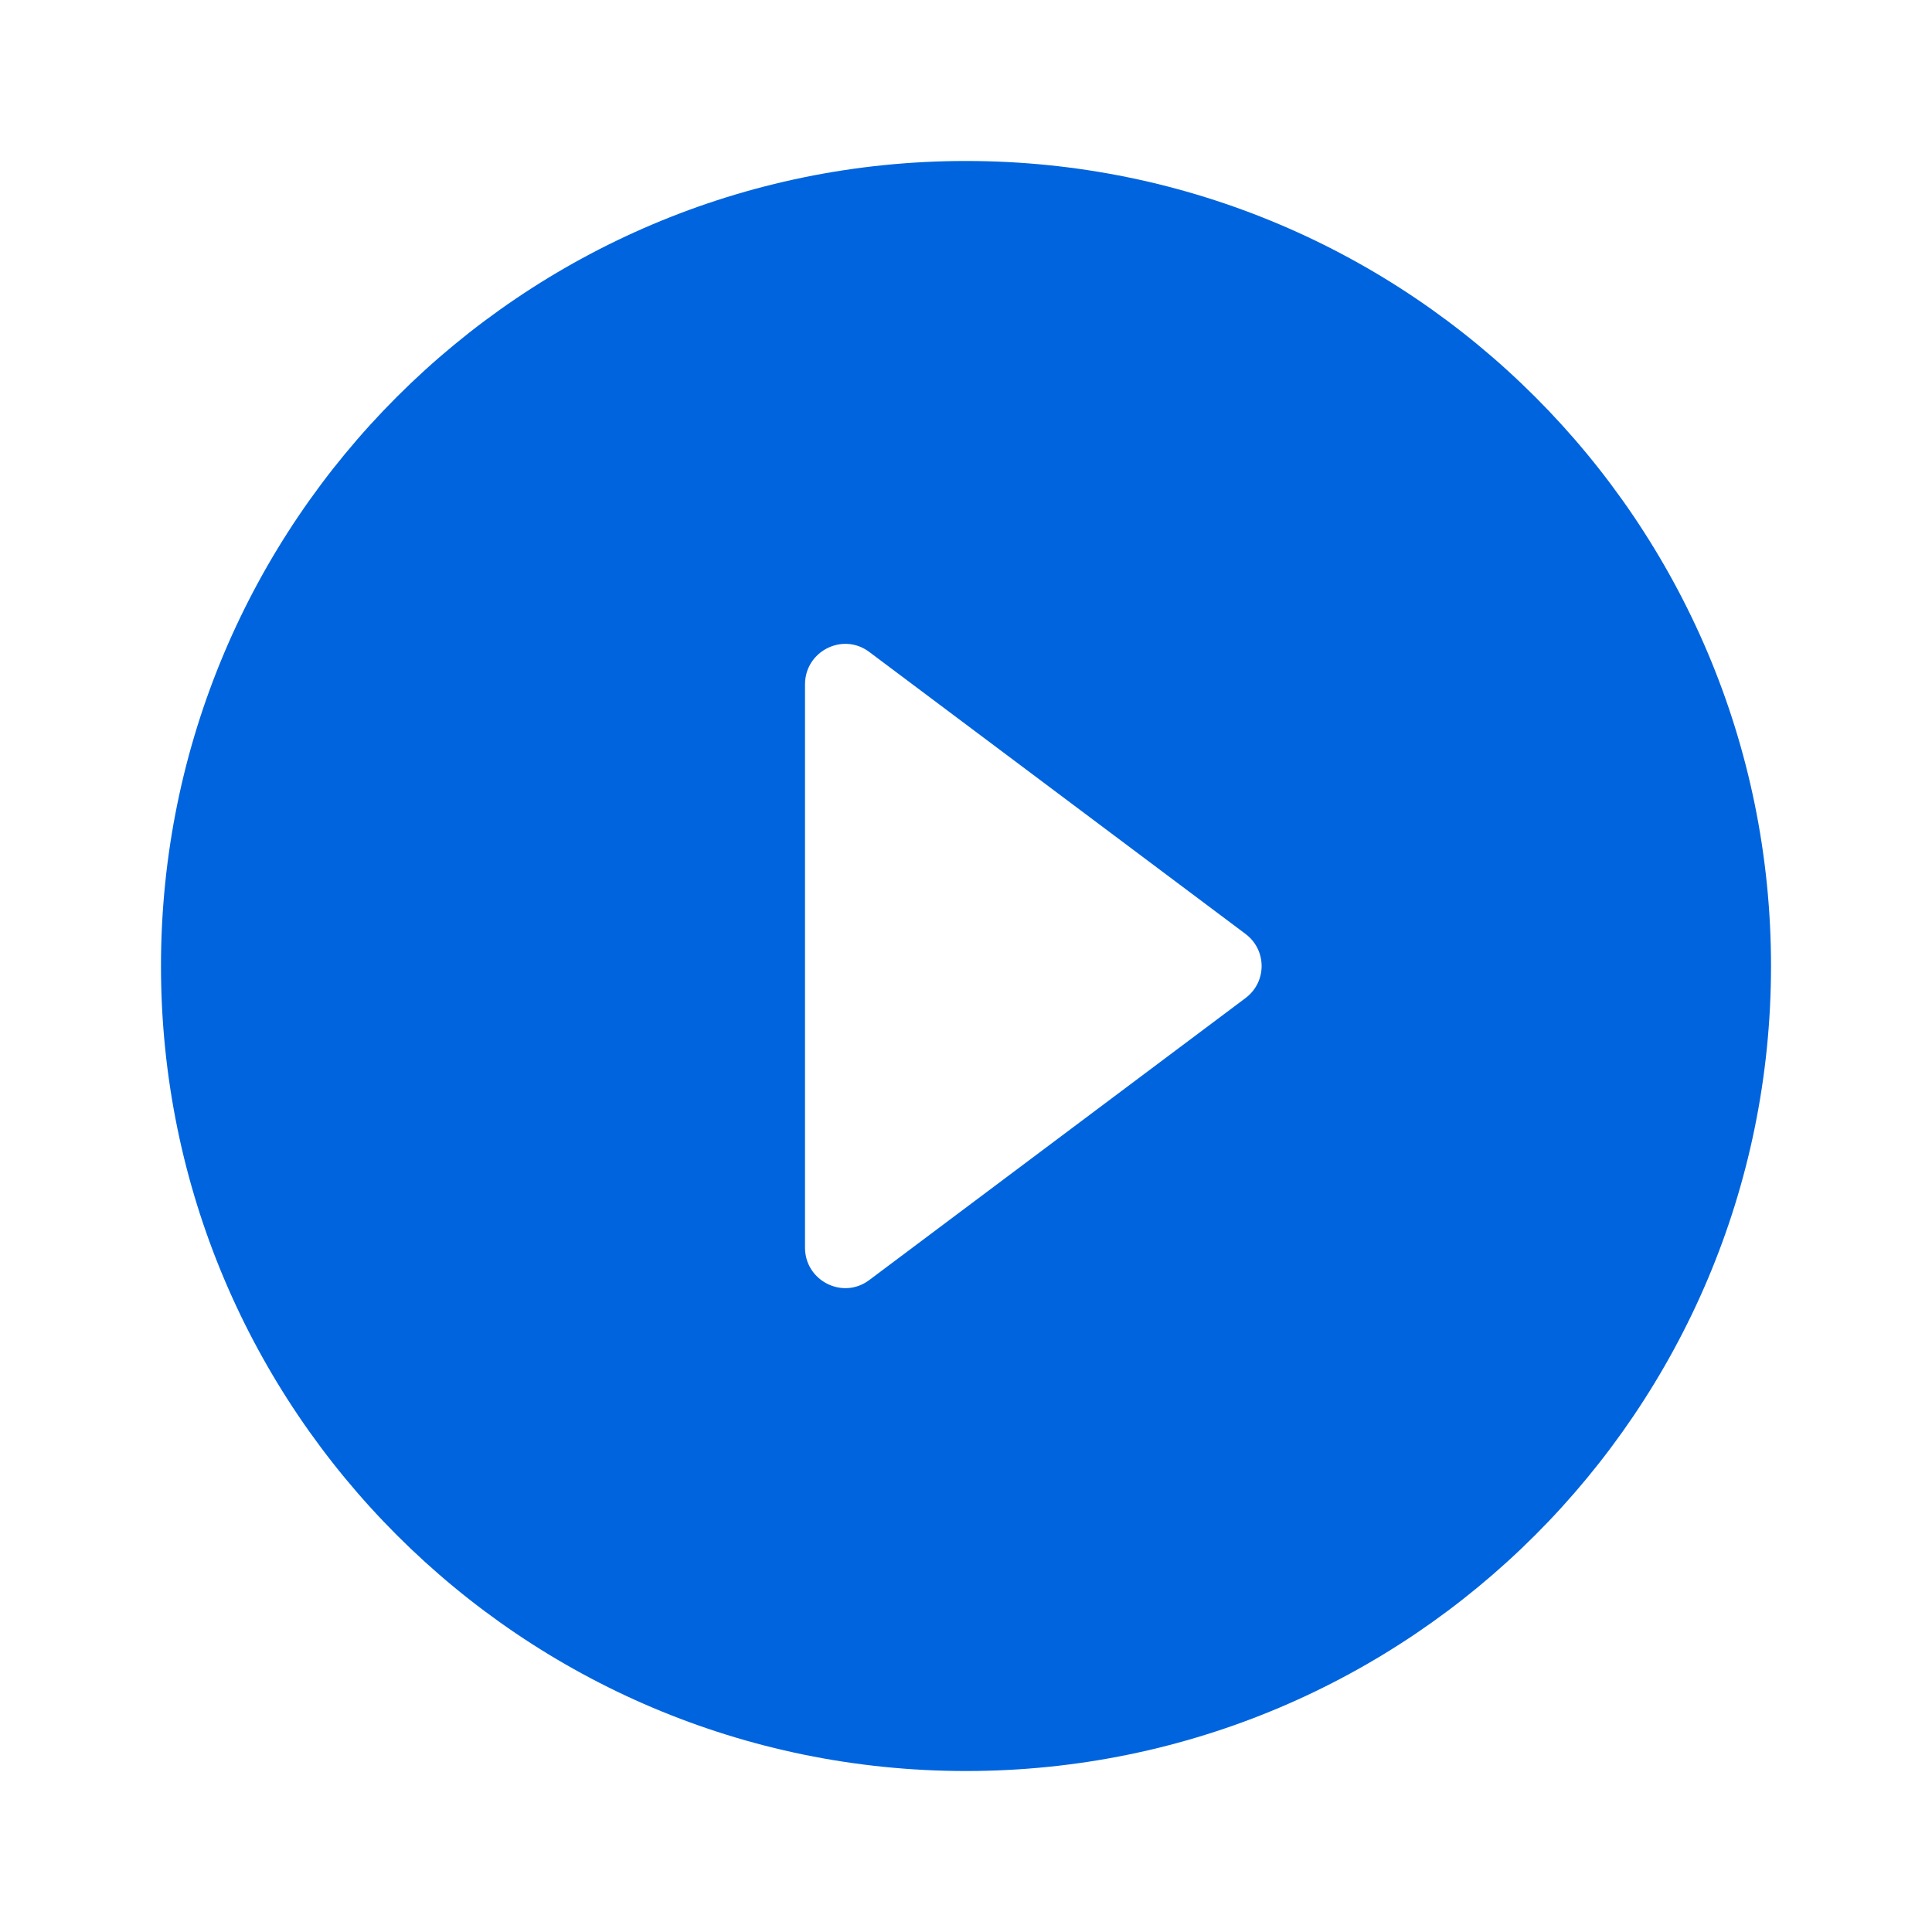 <svg width="40" height="40" viewBox="0 0 40 40" fill="none" xmlns="http://www.w3.org/2000/svg">
<path d="M20 3.333C10.8 3.333 3.333 10.8 3.333 20C3.333 29.2 10.8 36.667 20 36.667C29.2 36.667 36.667 29.2 36.667 20C36.667 10.8 29.2 3.333 20 3.333ZM16.667 25.833V14.167C16.667 13.483 17.45 13.083 18 13.5L25.783 19.333C26.233 19.667 26.233 20.333 25.783 20.667L18 26.5C17.45 26.917 16.667 26.517 16.667 25.833Z" fill="#0064DE"/>
</svg>
